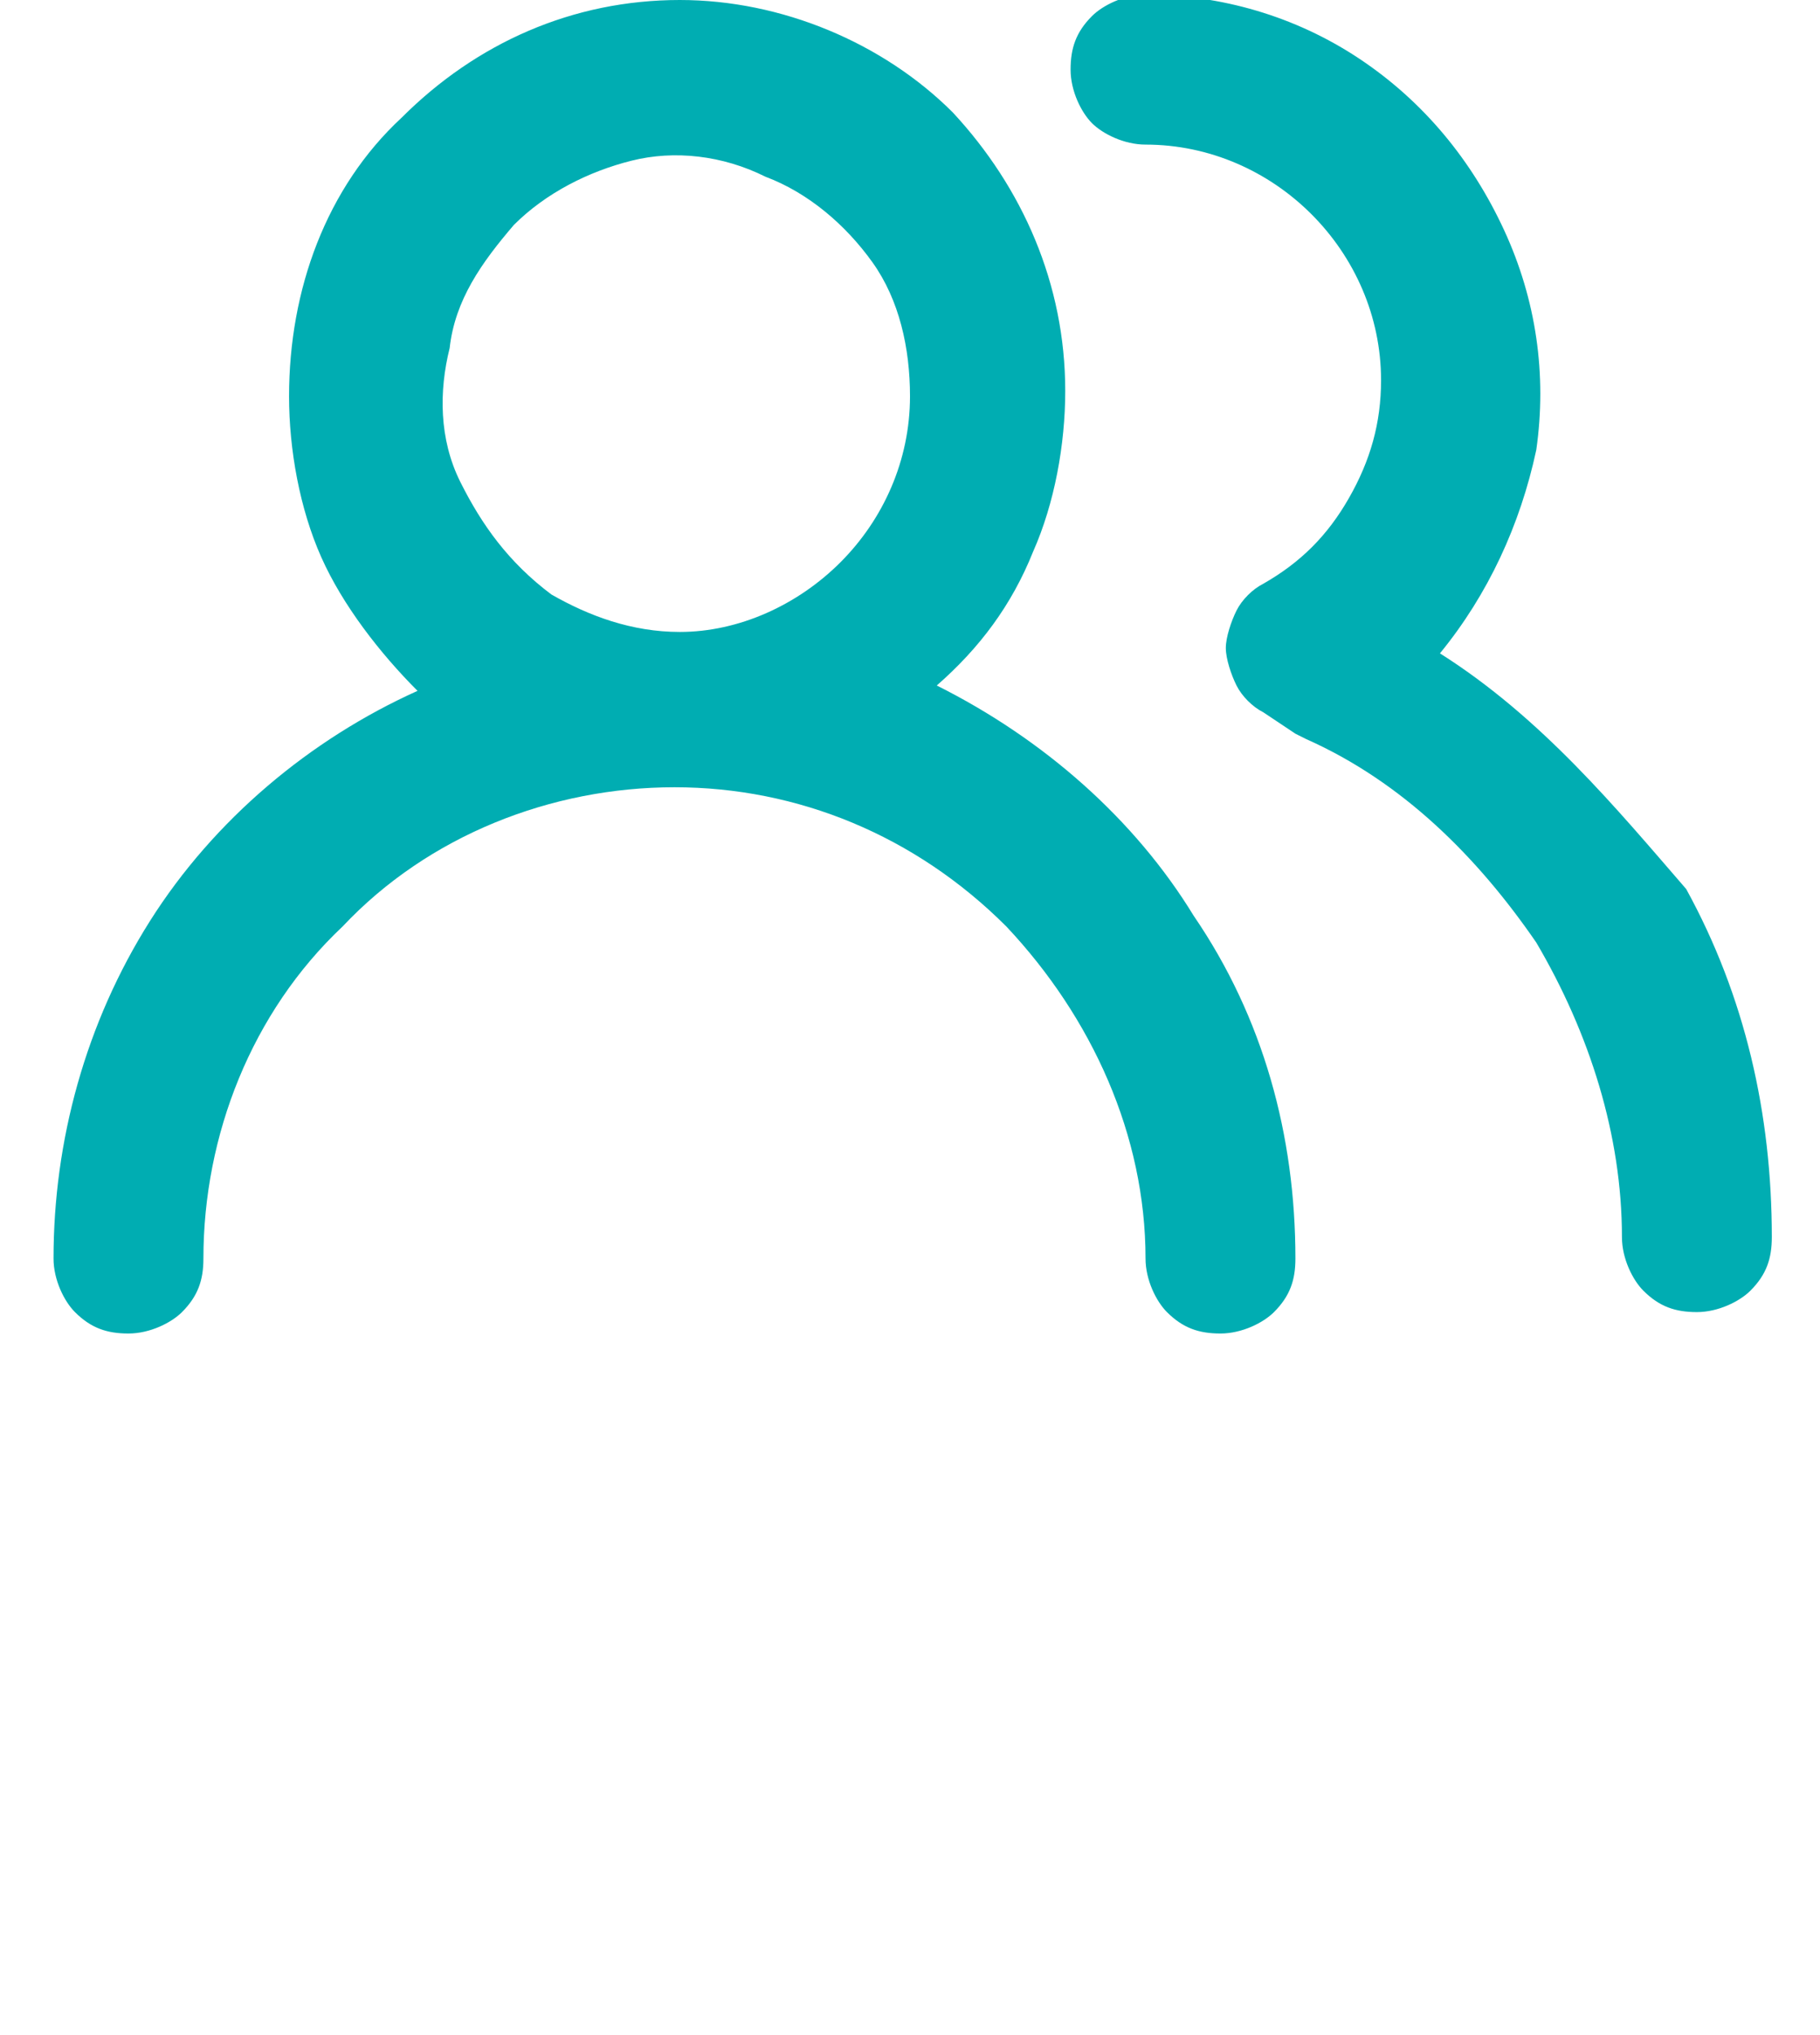 <?xml version="1.0" encoding="utf-8"?>
<!-- Generator: Adobe Illustrator 27.1.1, SVG Export Plug-In . SVG Version: 6.00 Build 0)  -->
<svg version="1.1" id="Layer_1" xmlns="http://www.w3.org/2000/svg" xmlns:xlink="http://www.w3.org/1999/xlink" x="0px" y="0px"
	 viewBox="0 0 34 38" style="enable-background:new 0 0 34 38;" xml:space="preserve">
<style type="text/css">
	.st0{fill:#00ADB2;}
</style>
<g id="team">
	<path class="st0" d="M17.5,12.8c0.8-0.7,1.4-1.5,1.8-2.5c0.4-0.9,0.6-2,0.6-3c0-2-0.8-3.8-2.1-5.2C16.5,0.8,14.6,0,12.7,0
		c-2,0-3.8,0.8-5.2,2.2C6.1,3.5,5.4,5.4,5.4,7.4c0,1,0.2,2.1,0.6,3s1.1,1.8,1.8,2.5c-2,0.9-3.8,2.4-5,4.3C1.6,19.1,1,21.3,1,23.5
		c0,0.4,0.2,0.8,0.4,1c0.3,0.3,0.6,0.4,1,0.4s0.8-0.2,1-0.4c0.3-0.3,0.4-0.6,0.4-1c0-2.3,0.9-4.6,2.6-6.2c1.6-1.7,3.9-2.6,6.2-2.6
		s4.5,0.9,6.2,2.6c1.6,1.7,2.6,3.9,2.6,6.2c0,0.4,0.2,0.8,0.4,1c0.3,0.3,0.6,0.4,1,0.4s0.8-0.2,1-0.4c0.3-0.3,0.4-0.6,0.4-1
		c0-2.3-0.6-4.5-1.9-6.4C21.2,15.3,19.5,13.8,17.5,12.8z M12.7,11.8c-0.9,0-1.7-0.3-2.4-0.7C9.5,10.5,9,9.8,8.6,9
		C8.2,8.2,8.2,7.3,8.4,6.5C8.5,5.6,9,4.9,9.6,4.2c0.6-0.6,1.4-1,2.2-1.2s1.7-0.1,2.5,0.3c0.8,0.3,1.5,0.9,2,1.6
		C16.8,5.6,17,6.5,17,7.4c0,1.2-0.5,2.3-1.3,3.1S13.8,11.8,12.7,11.8z M26.9,12.2c0.9-1.1,1.5-2.4,1.8-3.8c0.2-1.4,0-2.8-0.6-4.1
		s-1.5-2.4-2.7-3.2s-2.6-1.2-4-1.2c-0.4,0-0.8,0.2-1,0.4c-0.3,0.3-0.4,0.6-0.4,1s0.2,0.8,0.4,1s0.6,0.4,1,0.4c1.2,0,2.3,0.5,3.1,1.3
		c0.8,0.8,1.3,1.9,1.3,3.1c0,0.8-0.2,1.5-0.6,2.2s-0.9,1.2-1.6,1.6c-0.2,0.1-0.4,0.3-0.5,0.5s-0.2,0.5-0.2,0.7s0.1,0.5,0.2,0.7
		s0.3,0.4,0.5,0.5l0.6,0.4l0.2,0.1c1.8,0.8,3.2,2.2,4.3,3.8c1,1.7,1.6,3.6,1.6,5.5c0,0.4,0.2,0.8,0.4,1c0.3,0.3,0.6,0.4,1,0.4
		c0.4,0,0.8-0.2,1-0.4c0.3-0.3,0.4-0.6,0.4-1c0-2.3-0.5-4.5-1.6-6.5C30.2,15.1,28.8,13.4,26.9,12.2z"/>
</g>
</svg>
